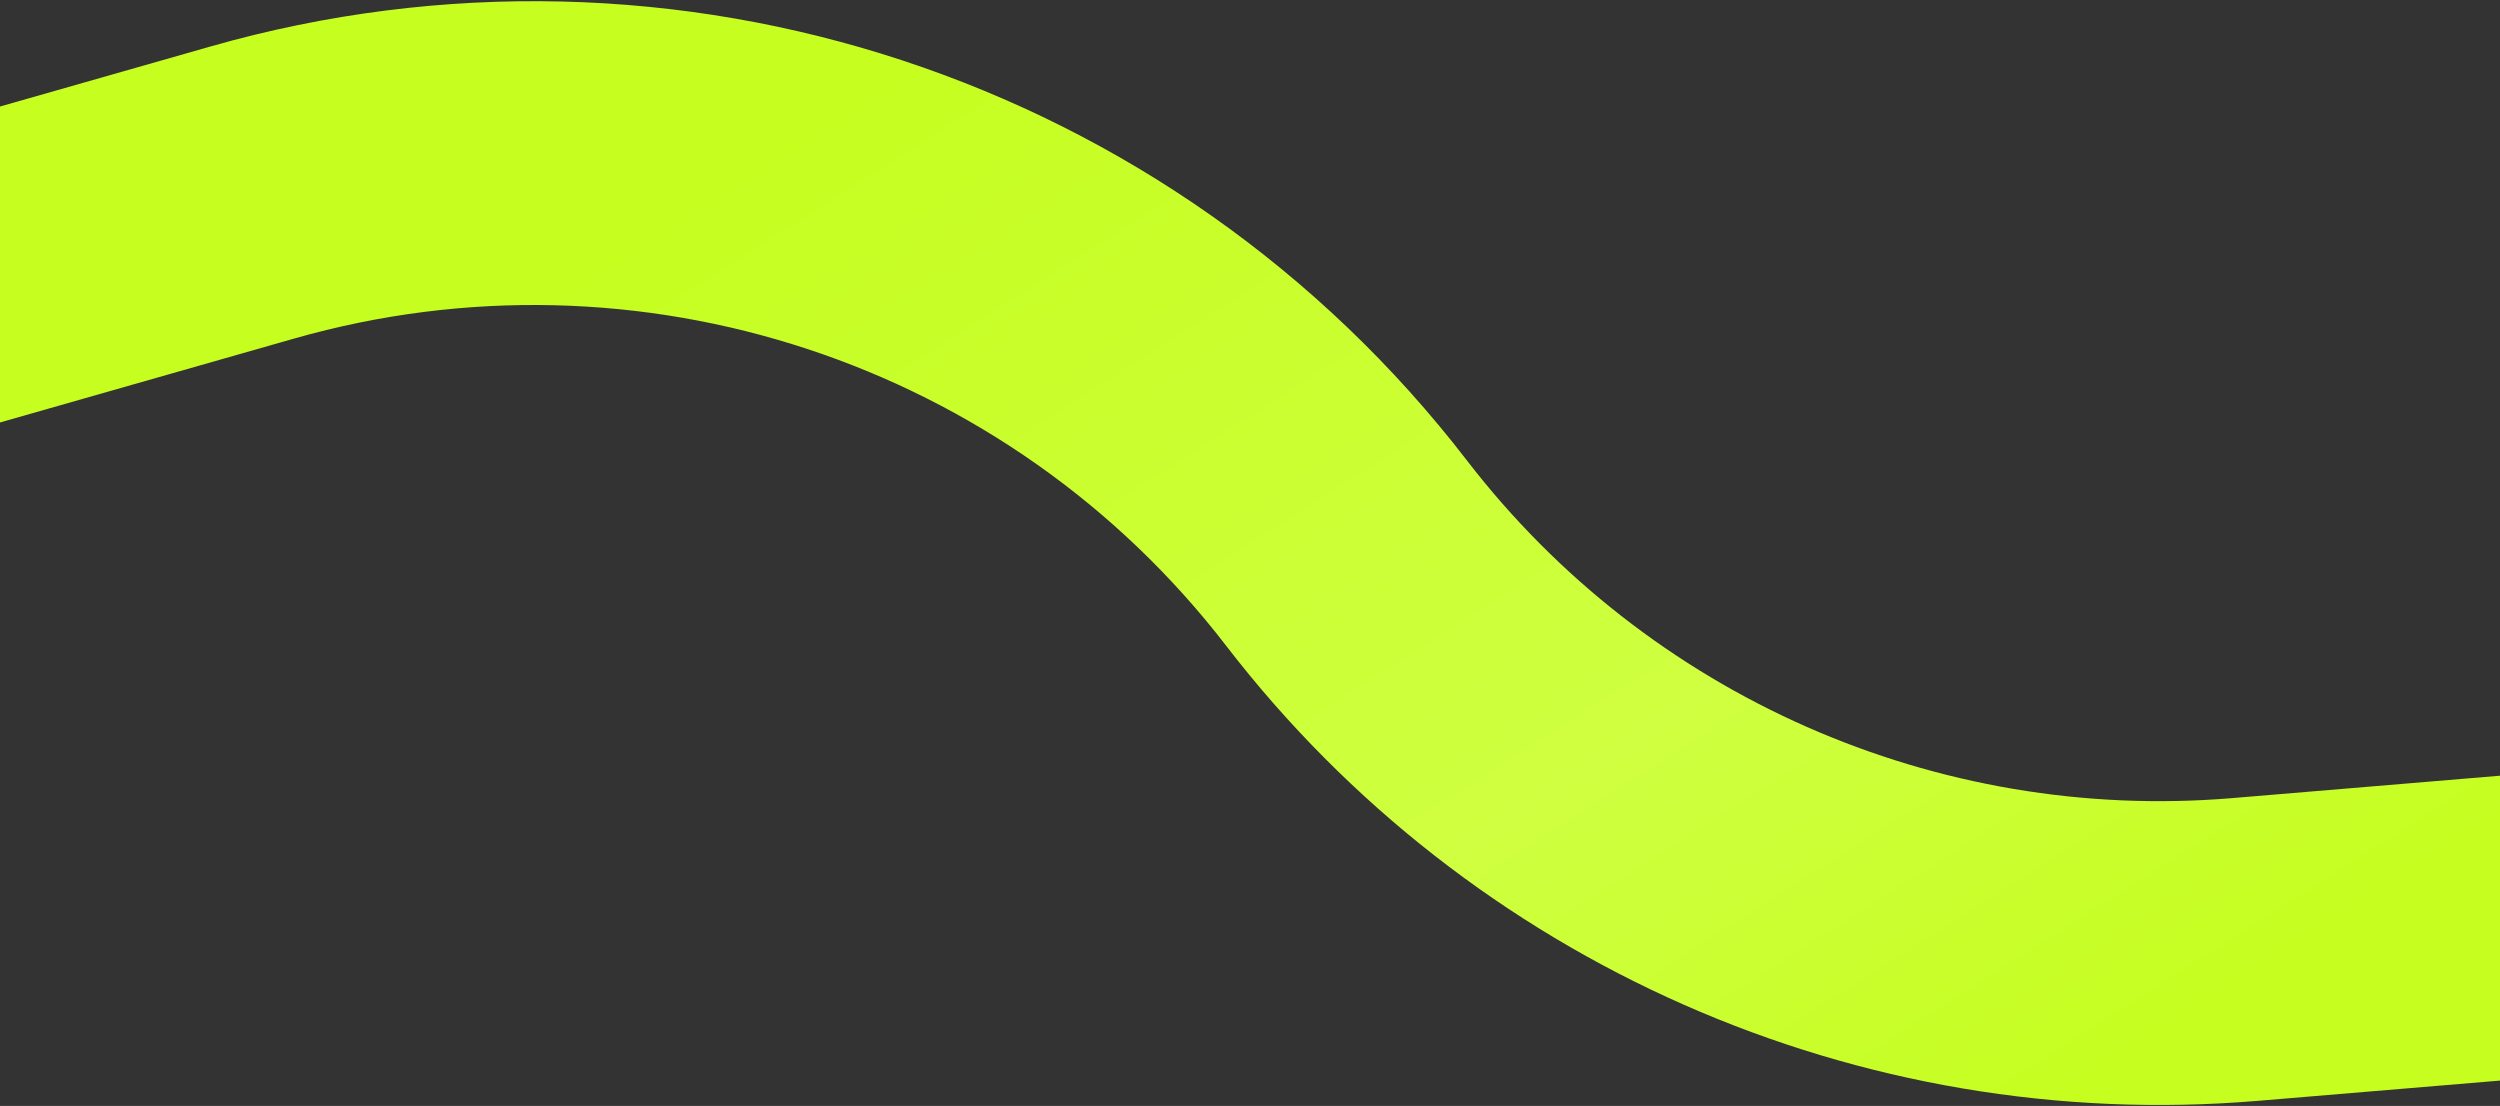 <?xml version="1.0" encoding="UTF-8"?> <svg xmlns="http://www.w3.org/2000/svg" width="1440" height="637" viewBox="0 0 1440 637" fill="none"><rect x="0" y="0" width="1440" height="637" fill="#333333" stroke="none"/> <path d="M-288 234.501L145.369 110.881C378.162 44.476 627.913 126.787 775.608 318.59V318.59C898.093 477.655 1092.97 563.645 1293.03 546.908L1785.13 505.739" stroke="url(#paint0_linear_508_1476)" stroke-width="175"></path> <defs> <linearGradient id="paint0_linear_508_1476" x1="593.5" y1="-9" x2="1054.5" y2="715.5" gradientUnits="userSpaceOnUse"> <stop stop-color="#C6FE20"></stop> <stop offset="0.647" stop-color="#CFFF40"></stop> <stop offset="1" stop-color="#C6FE20"></stop> </linearGradient> </defs> </svg> 